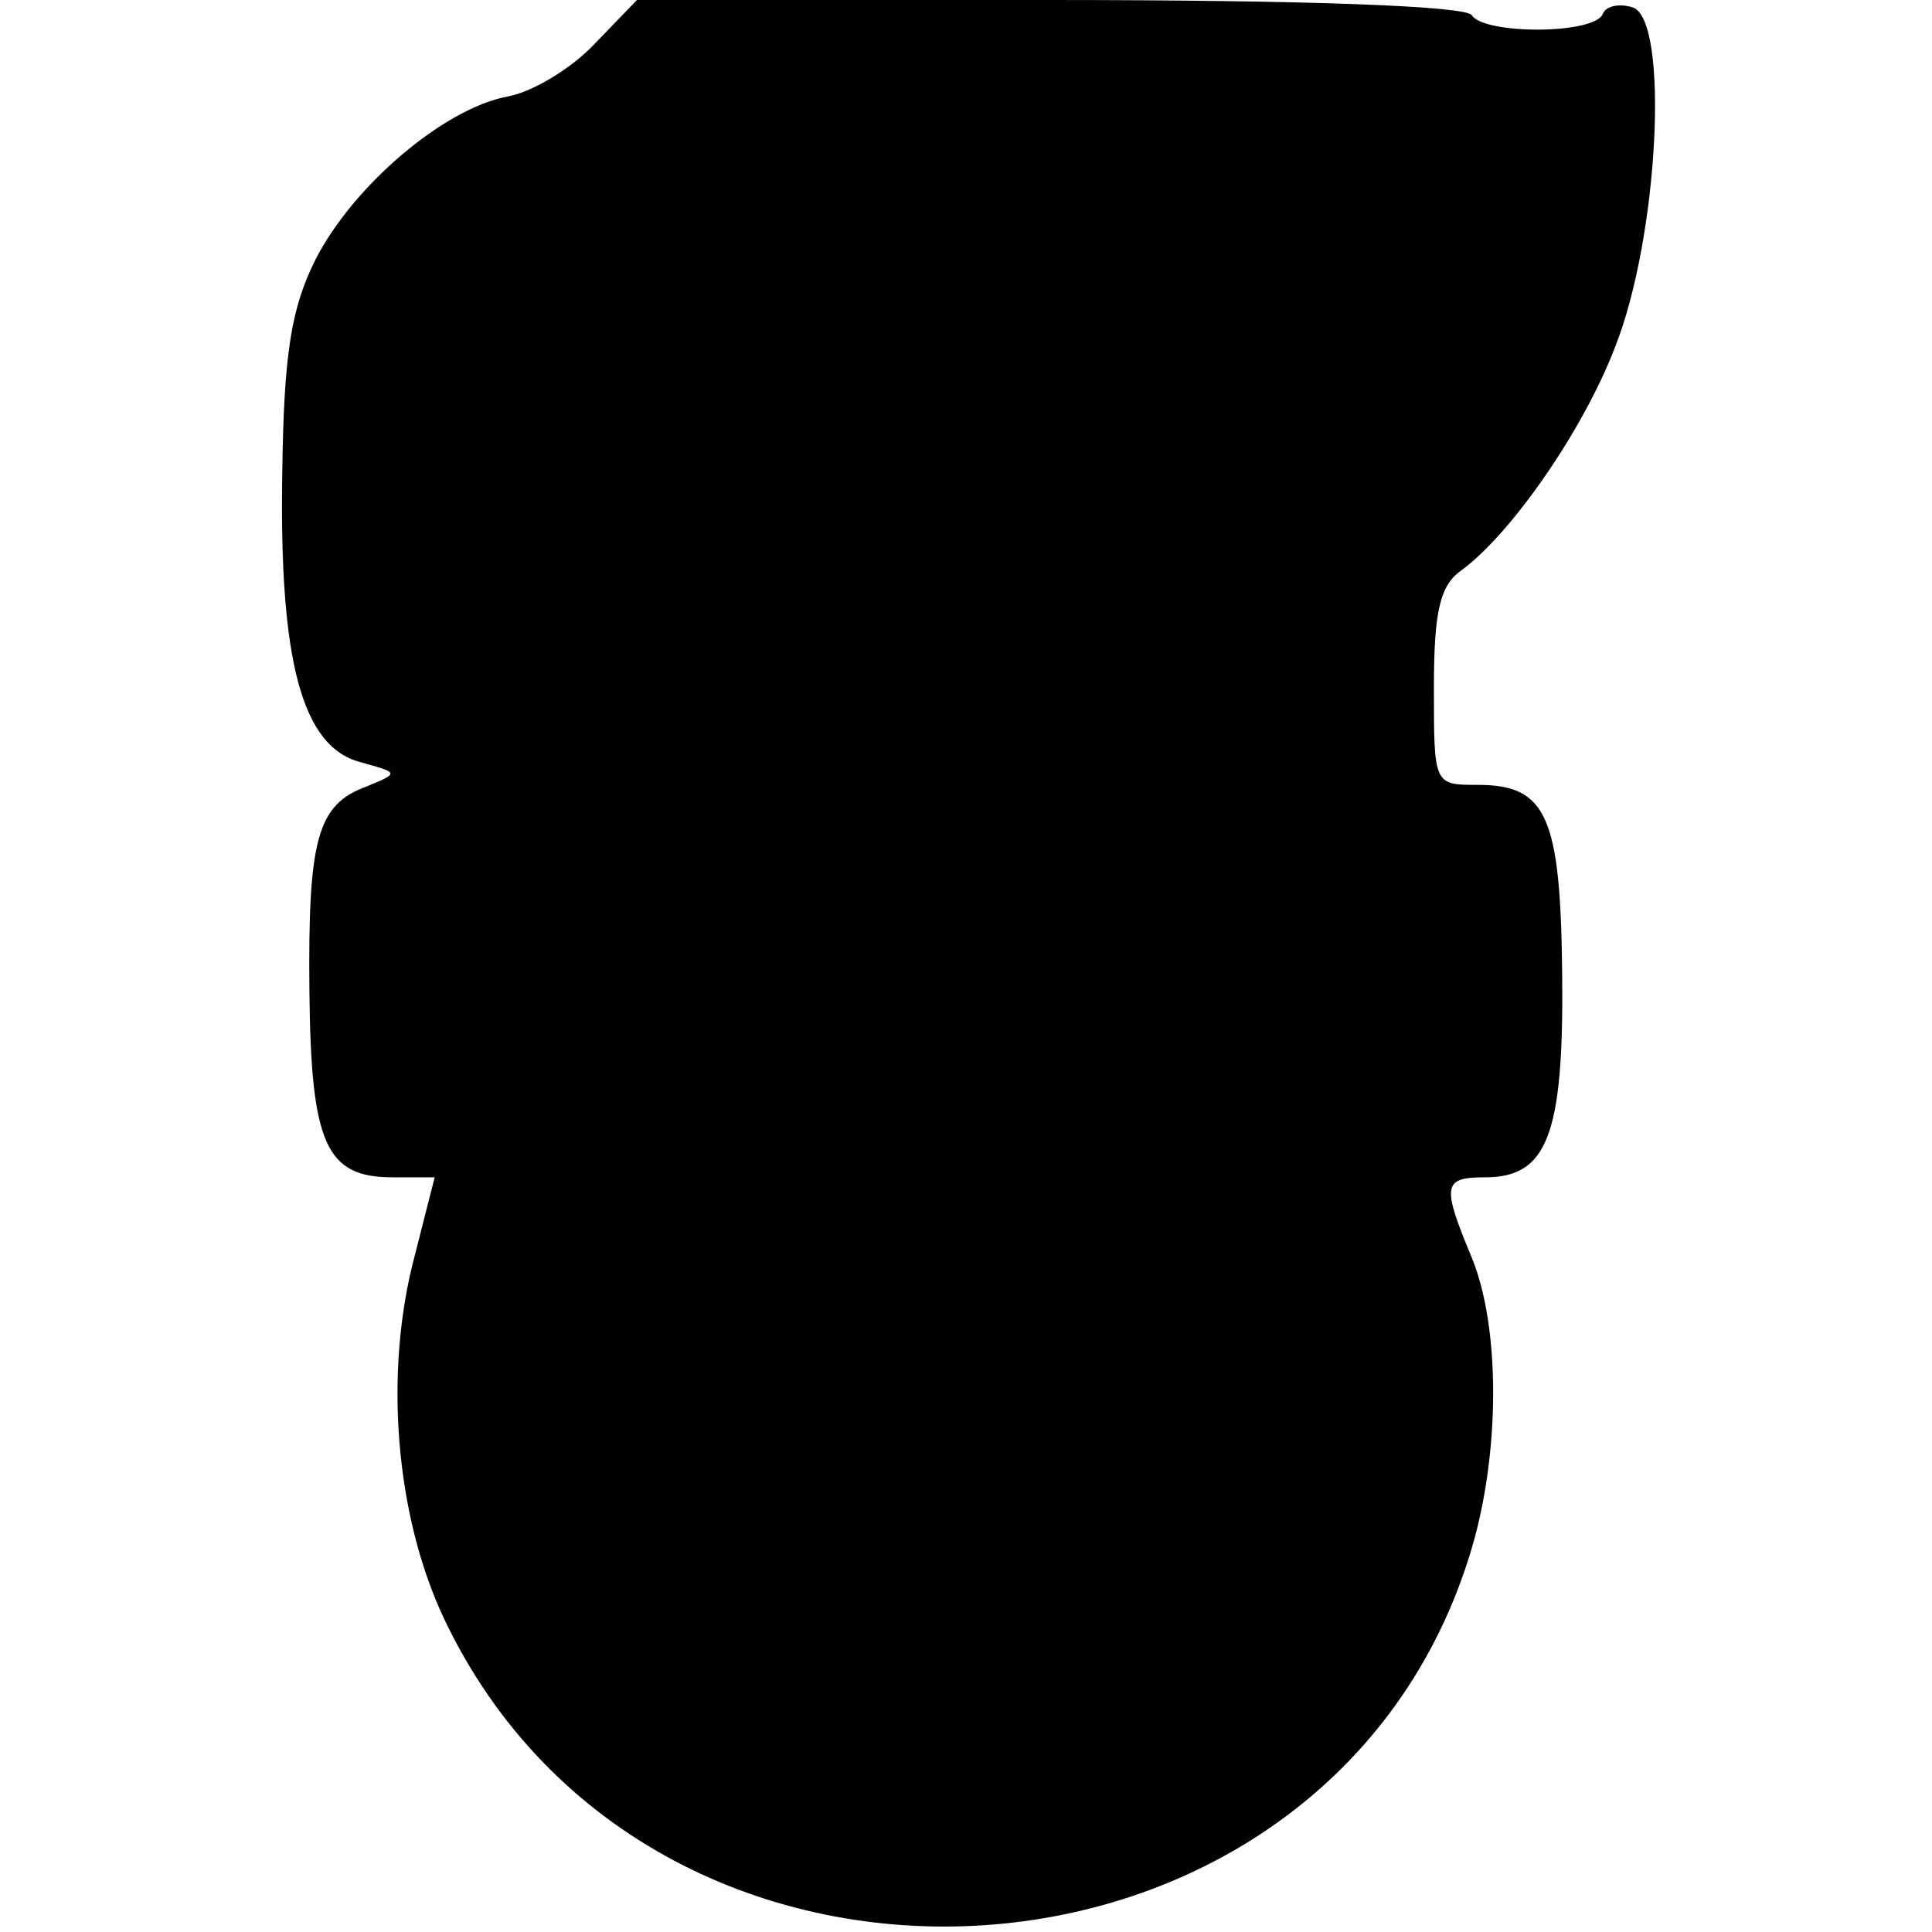 <?xml version="1.0" standalone="no"?>
<!DOCTYPE svg PUBLIC "-//W3C//DTD SVG 20010904//EN"
 "http://www.w3.org/TR/2001/REC-SVG-20010904/DTD/svg10.dtd">
<svg version="1.0" xmlns="http://www.w3.org/2000/svg"
 width="128pt" height="128pt" viewBox="0 0 128 128"
 preserveAspectRatio="xMidYMid meet">
<g transform="translate(0,128) scale(0.1,-0.1)"
fill="#000000" stroke="none">
<path d="M394 1251 c-15 -16 -41 -32 -58 -35 -42 -8 -102 -59 -127 -108 -16
-32 -21 -62 -22 -142 -2 -124 13 -181 52 -191 25 -7 26 -7 4 -16 -33 -12 -39
-35 -38 -136 1 -101 11 -123 55 -123 l28 0 -13 -51 c-21 -78 -13 -173 19 -241
139 -294 589 -264 681 46 19 64 19 147 0 193 -20 48 -19 53 9 53 41 0 52 28
51 133 -1 106 -10 127 -56 127 -29 0 -29 0 -29 64 0 51 4 68 18 78 33 24 81
93 102 148 29 73 36 216 12 225 -9 3 -18 1 -20 -4 -5 -14 -79 -14 -87 -1 -4 6
-108 10 -280 10 l-273 0 -28 -29z"/>
</g>
</svg>
